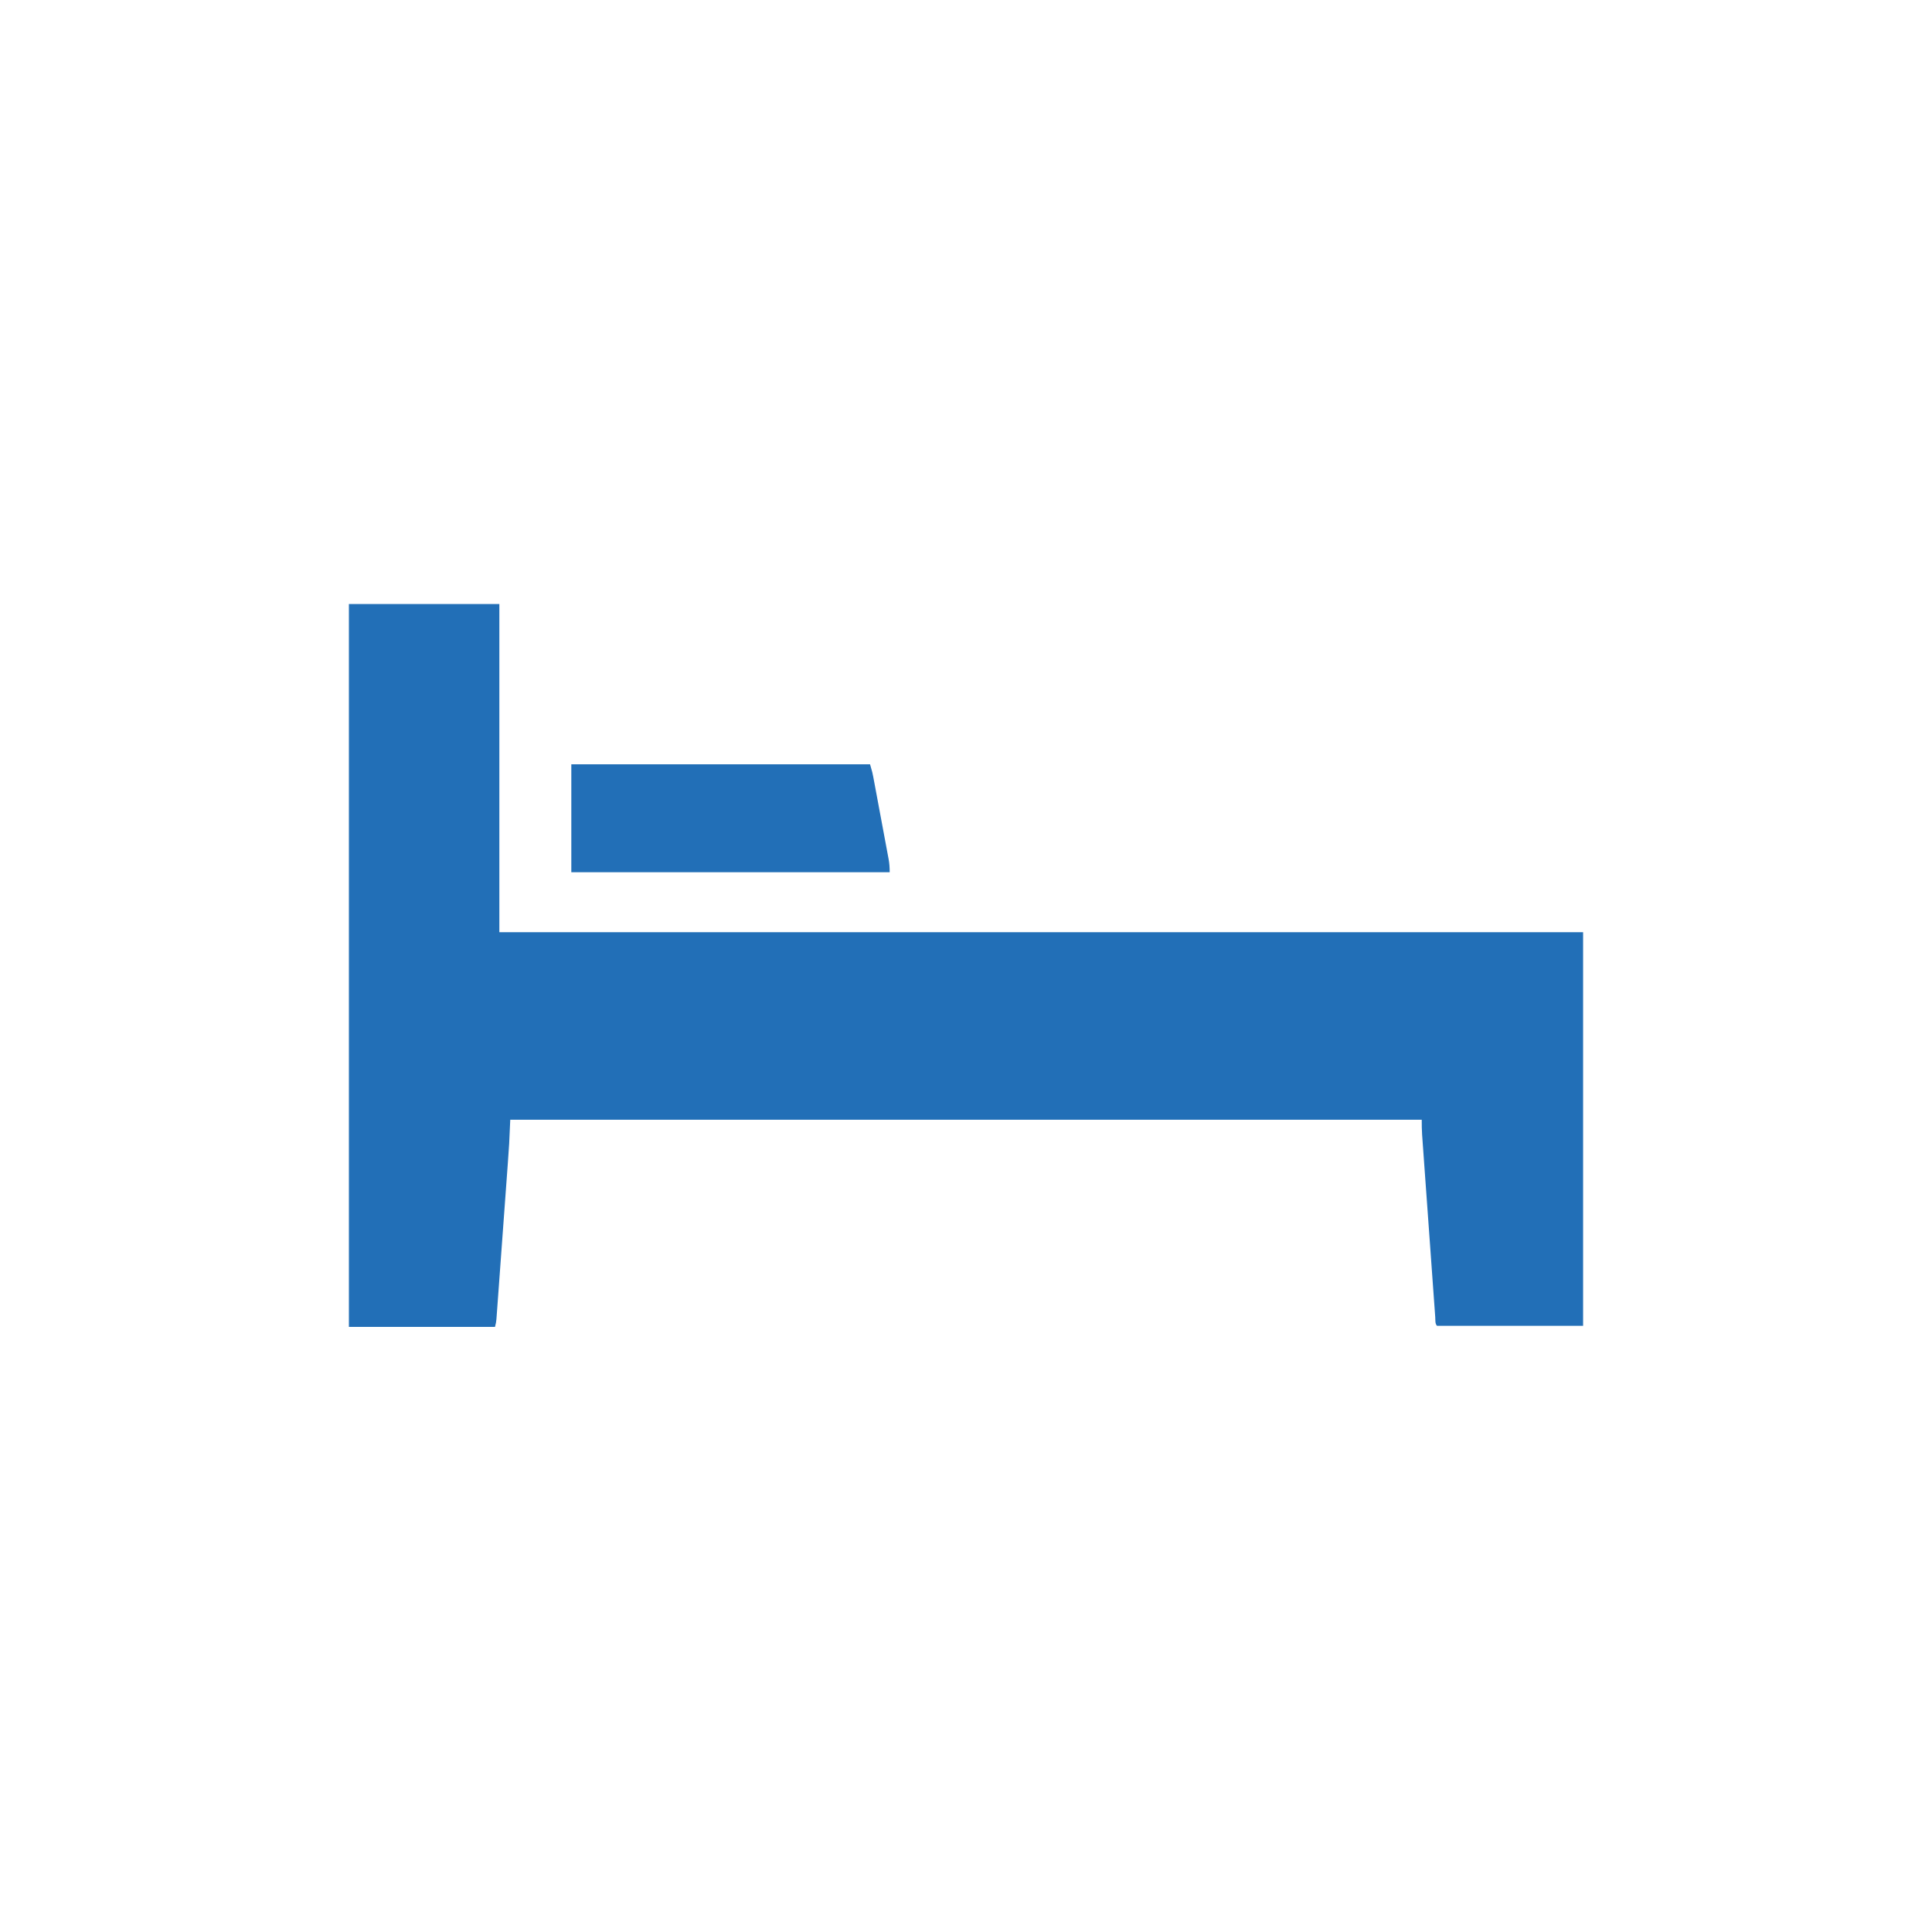 <svg xmlns="http://www.w3.org/2000/svg" width="1772" height="1772"><path d="M0 0 C45.54 0 91.08 0 138 0 C138 99.33 138 198.66 138 301 C466.02 301 794.04 301 1132 301 C1132 420.13 1132 539.26 1132 662 C1087.78 662 1043.56 662 998 662 C996.084 660.084 996.57 656.654 996.386 654.1 C996.332 653.37 996.278 652.64 996.223 651.887 C996.042 649.422 995.867 646.956 995.693 644.49 C995.565 642.729 995.437 640.969 995.308 639.208 C994.959 634.411 994.616 629.613 994.274 624.815 C993.915 619.797 993.551 614.78 993.188 609.763 C992.579 601.329 991.974 592.894 991.37 584.46 C990.673 574.715 989.971 564.97 989.266 555.226 C988.588 545.855 987.913 536.484 987.239 527.113 C986.953 523.125 986.665 519.138 986.377 515.151 C986.037 510.447 985.7 505.743 985.365 501.039 C985.242 499.315 985.118 497.591 984.992 495.868 C984.821 493.508 984.654 491.149 984.487 488.789 C984.412 487.774 984.412 487.774 984.336 486.739 C984.015 482.125 984 477.653 984 473 C708.12 473 432.24 473 148 473 C147.67 480.26 147.34 487.52 147 495 C146.625 500.832 146.232 506.661 145.801 512.489 C145.684 514.101 145.567 515.714 145.451 517.326 C145.139 521.623 144.824 525.919 144.508 530.215 C144.244 533.82 143.981 537.424 143.718 541.029 C143.099 549.522 142.477 558.015 141.853 566.508 C141.21 575.257 140.571 584.007 139.935 592.756 C139.387 600.303 138.835 607.85 138.282 615.397 C137.952 619.89 137.624 624.384 137.298 628.877 C136.992 633.085 136.683 637.293 136.372 641.5 C136.258 643.043 136.145 644.586 136.034 646.13 C135.882 648.234 135.726 650.337 135.569 652.441 C135.483 653.618 135.397 654.795 135.308 656.008 C135 659 135 659 134 663 C89.78 663 45.56 663 0 663 C0 444.21 0 225.42 0 0 Z " fill="#226FB7" transform="translate(320,554)"></path><path d="M0 0 C90.42 0 180.84 0 274 0 C276.25 7.875 276.25 7.875 276.848 11.066 C276.985 11.791 277.123 12.515 277.264 13.262 C277.407 14.032 277.549 14.801 277.696 15.594 C277.852 16.424 278.008 17.254 278.17 18.11 C278.682 20.834 279.189 23.56 279.695 26.285 C280.051 28.189 280.407 30.093 280.763 31.996 C281.507 35.978 282.248 39.96 282.987 43.942 C283.934 49.039 284.888 54.135 285.845 59.231 C286.582 63.158 287.313 67.087 288.043 71.016 C288.393 72.895 288.745 74.774 289.098 76.653 C289.591 79.279 290.078 81.907 290.563 84.535 C290.783 85.693 290.783 85.693 291.007 86.874 C291.773 91.07 292 94.674 292 99 C195.64 99 99.28 99 0 99 C0 66.33 0 33.66 0 0 Z " fill="#226FB7" transform="translate(524,701)"></path></svg>